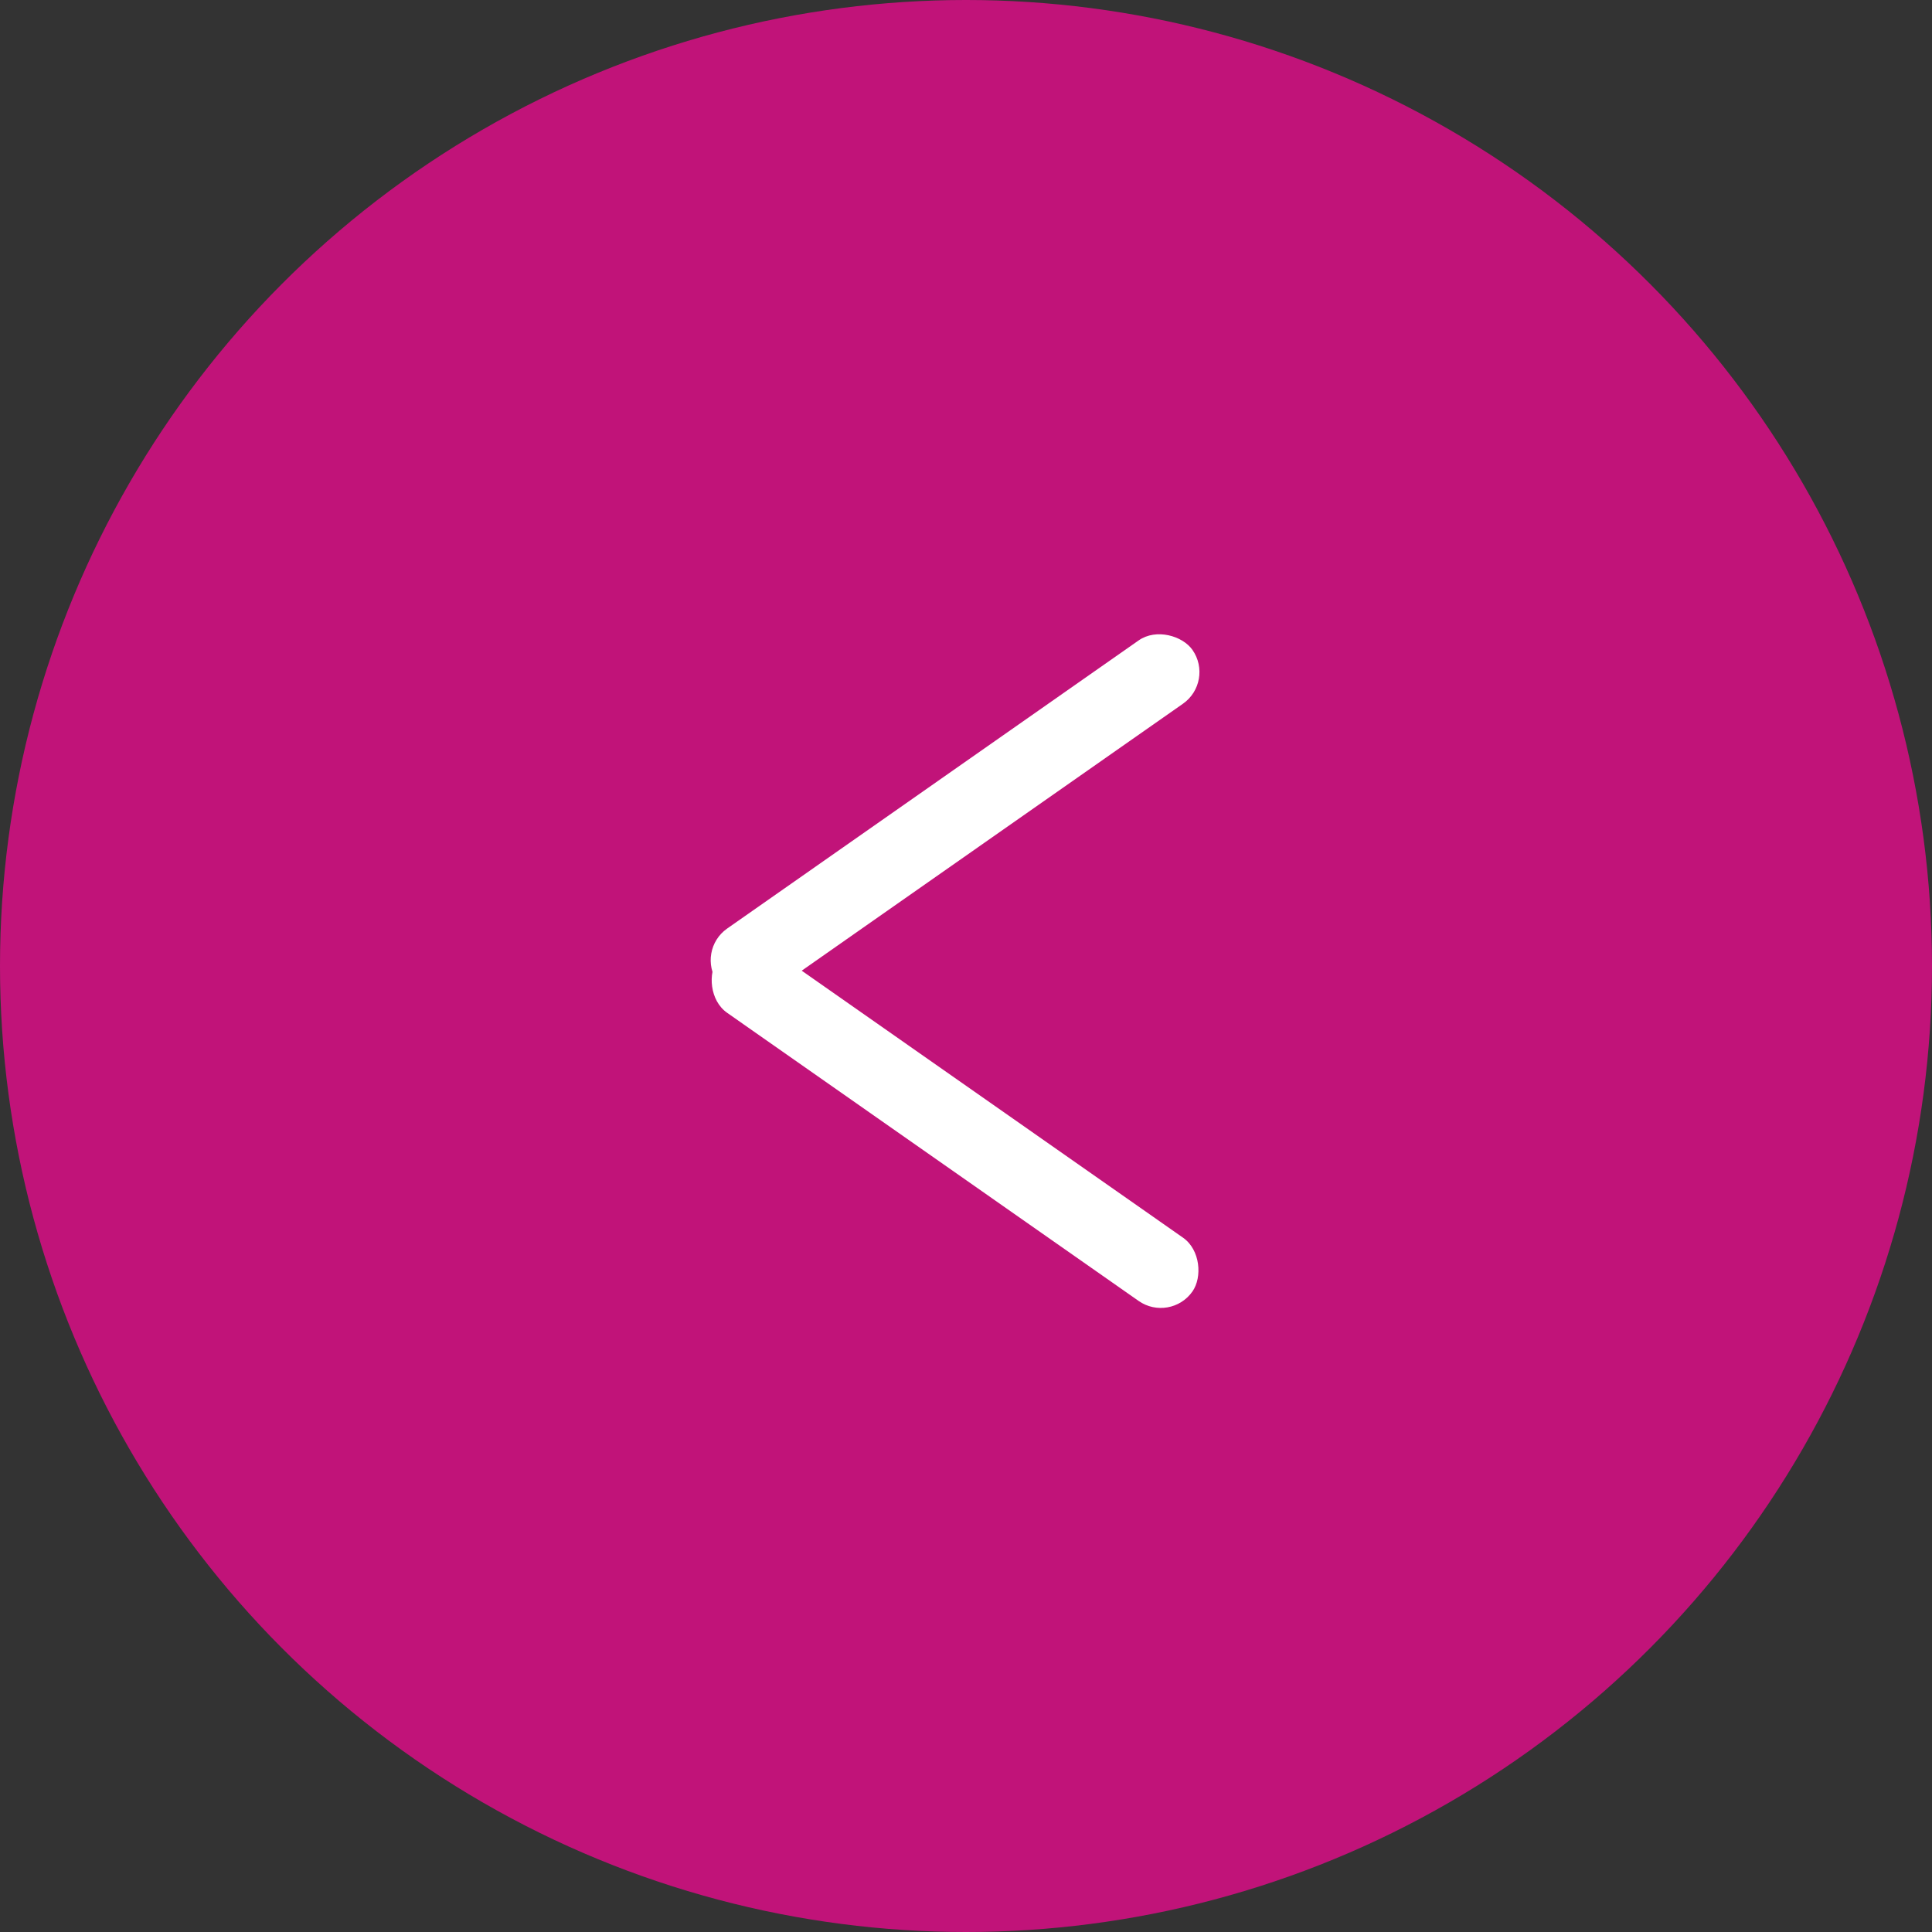 <svg width="50" height="50" viewBox="0 0 50 50" fill="none" xmlns="http://www.w3.org/2000/svg">
<rect x="0" y="0" width="50" height="50" fill="#333333" stroke="none"/>
<circle cx="25" cy="25" r="25" fill="#c11379"/>
<rect x="18" y="24.604" width="15" height="2" rx="1" transform="rotate(-35 18 24.604)" fill="white"/>
<rect x="19.147" y="24" width="15" height="2" rx="1" transform="rotate(35 19.147 24)" fill="white"/>
</svg>
